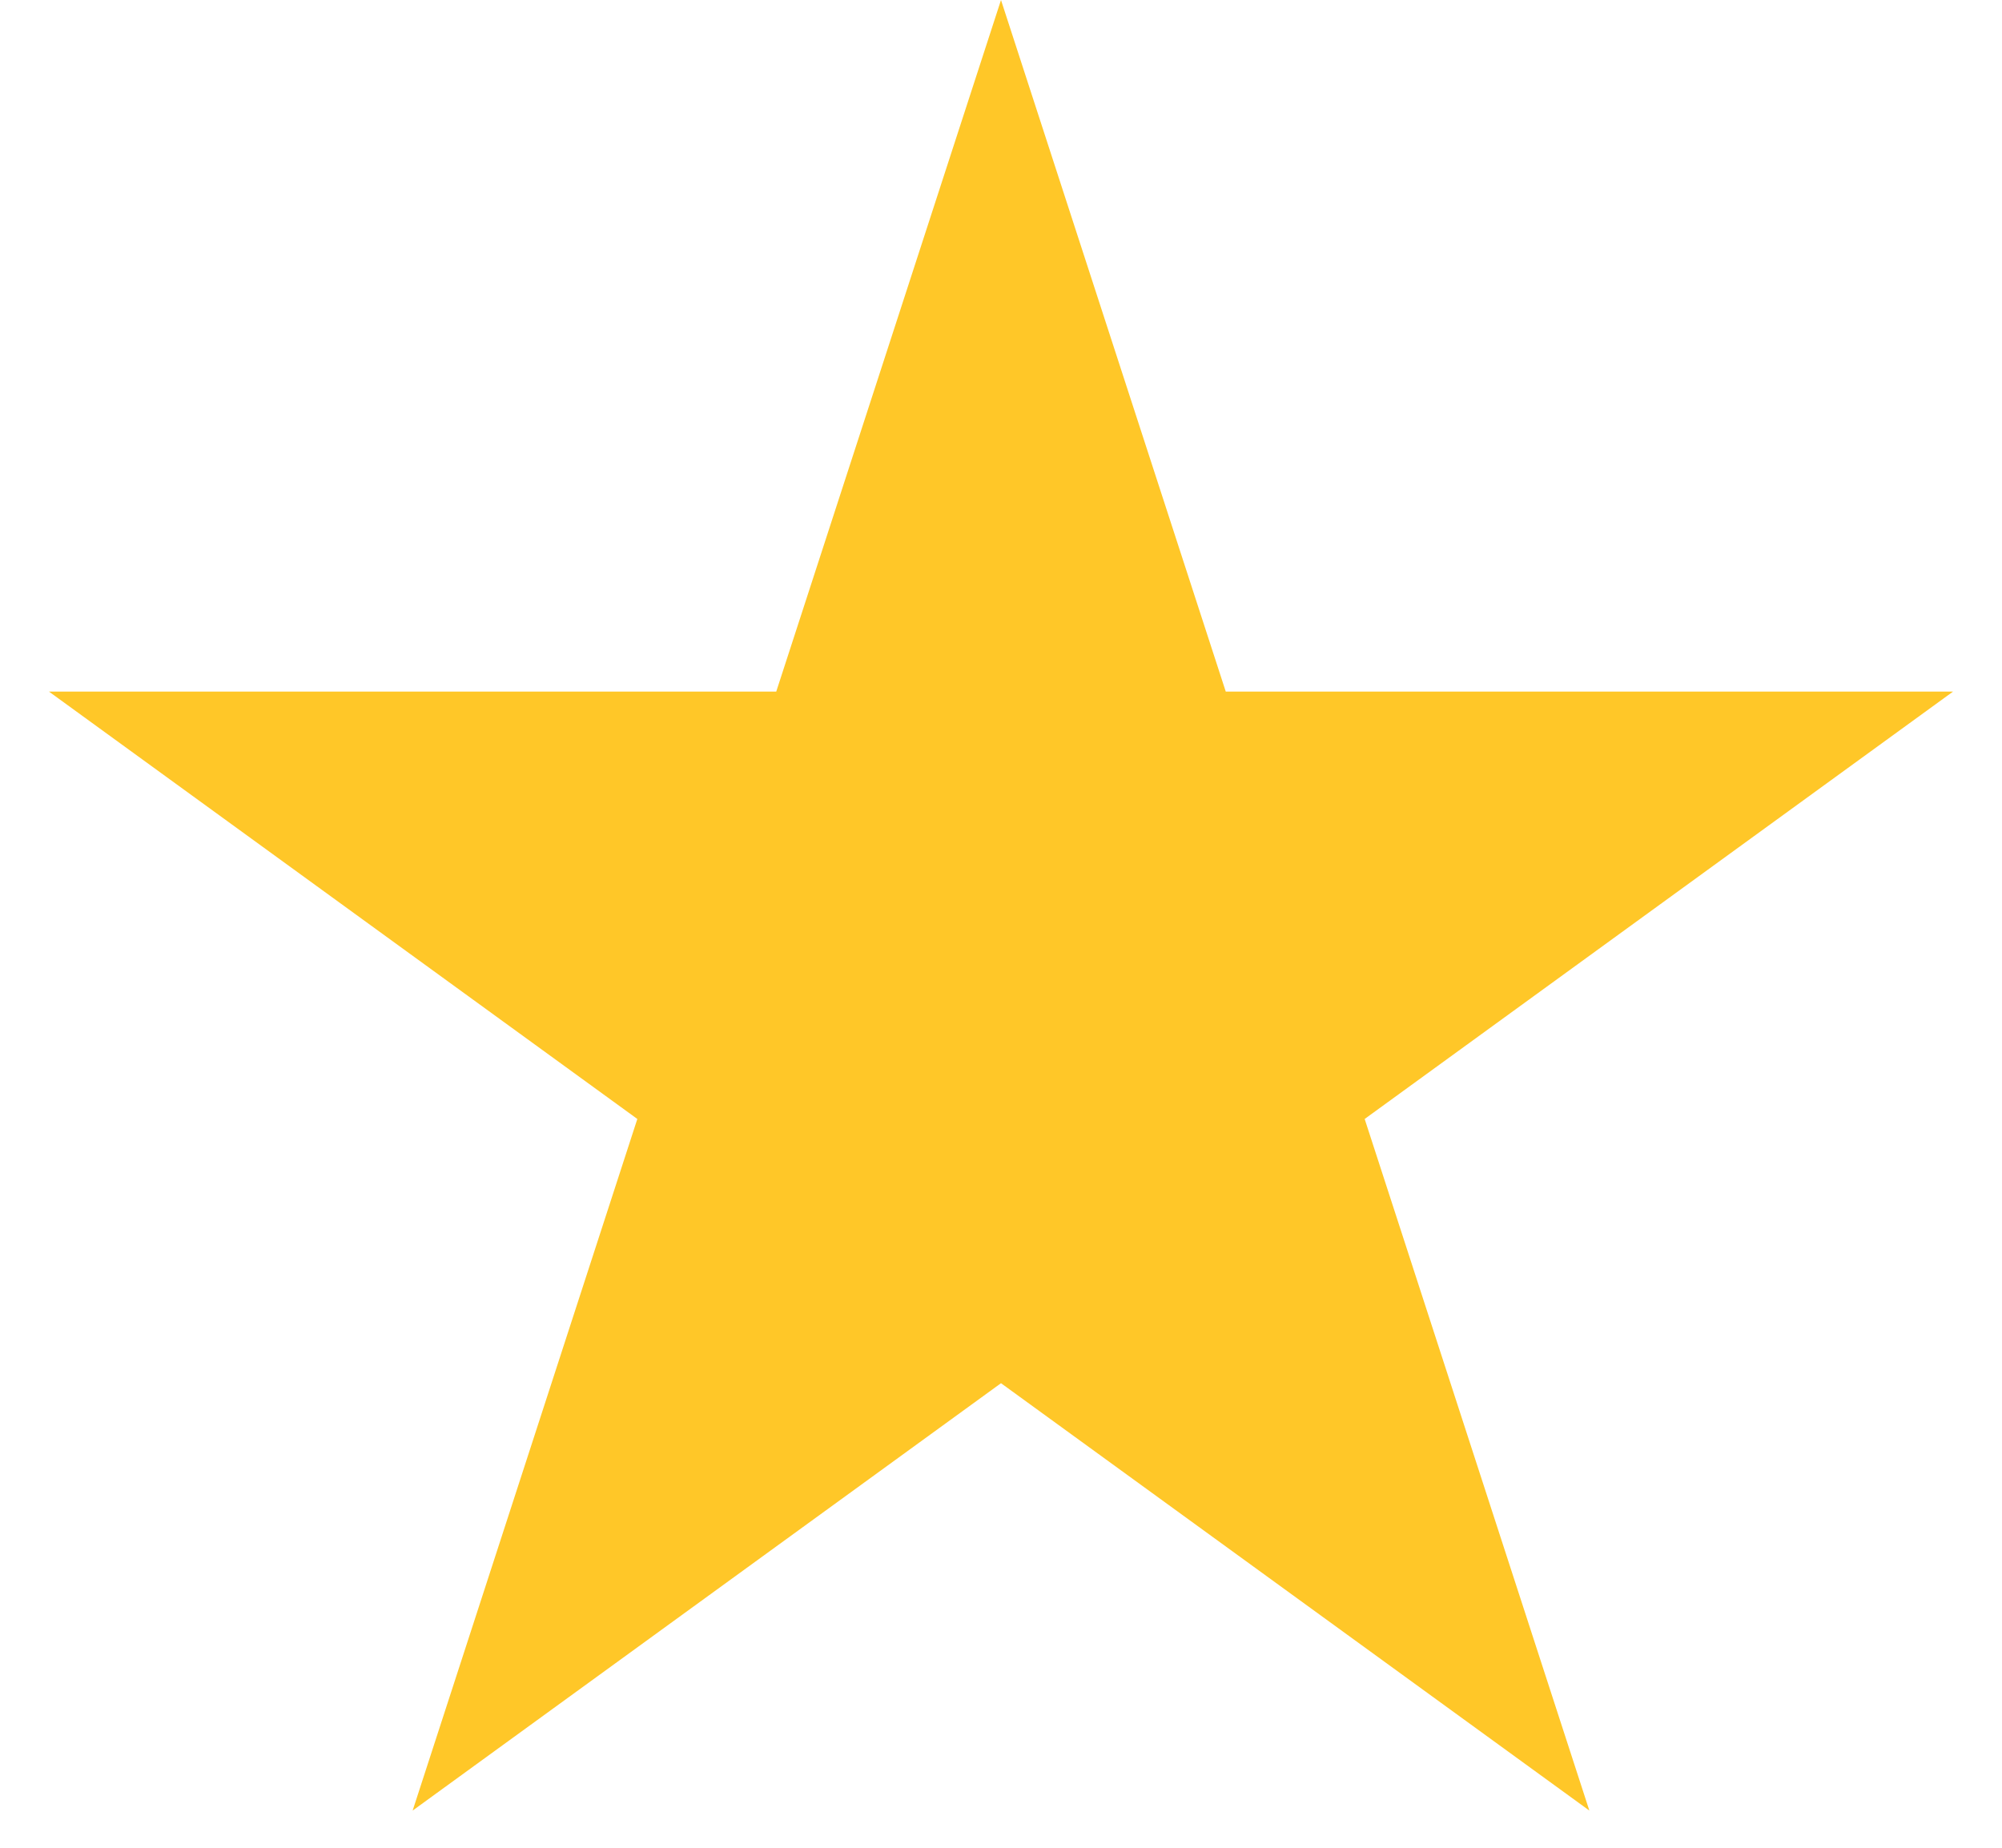 <svg xmlns="http://www.w3.org/2000/svg" width="26" height="24" viewBox="0 0 26 24" fill="none"><path d="M13 0L15.919 8.983H25.364L17.723 14.534L20.641 23.517L13 17.966L5.359 23.517L8.277 14.534L0.636 8.983H10.081L13 0Z" fill="#FFC728"></path></svg>